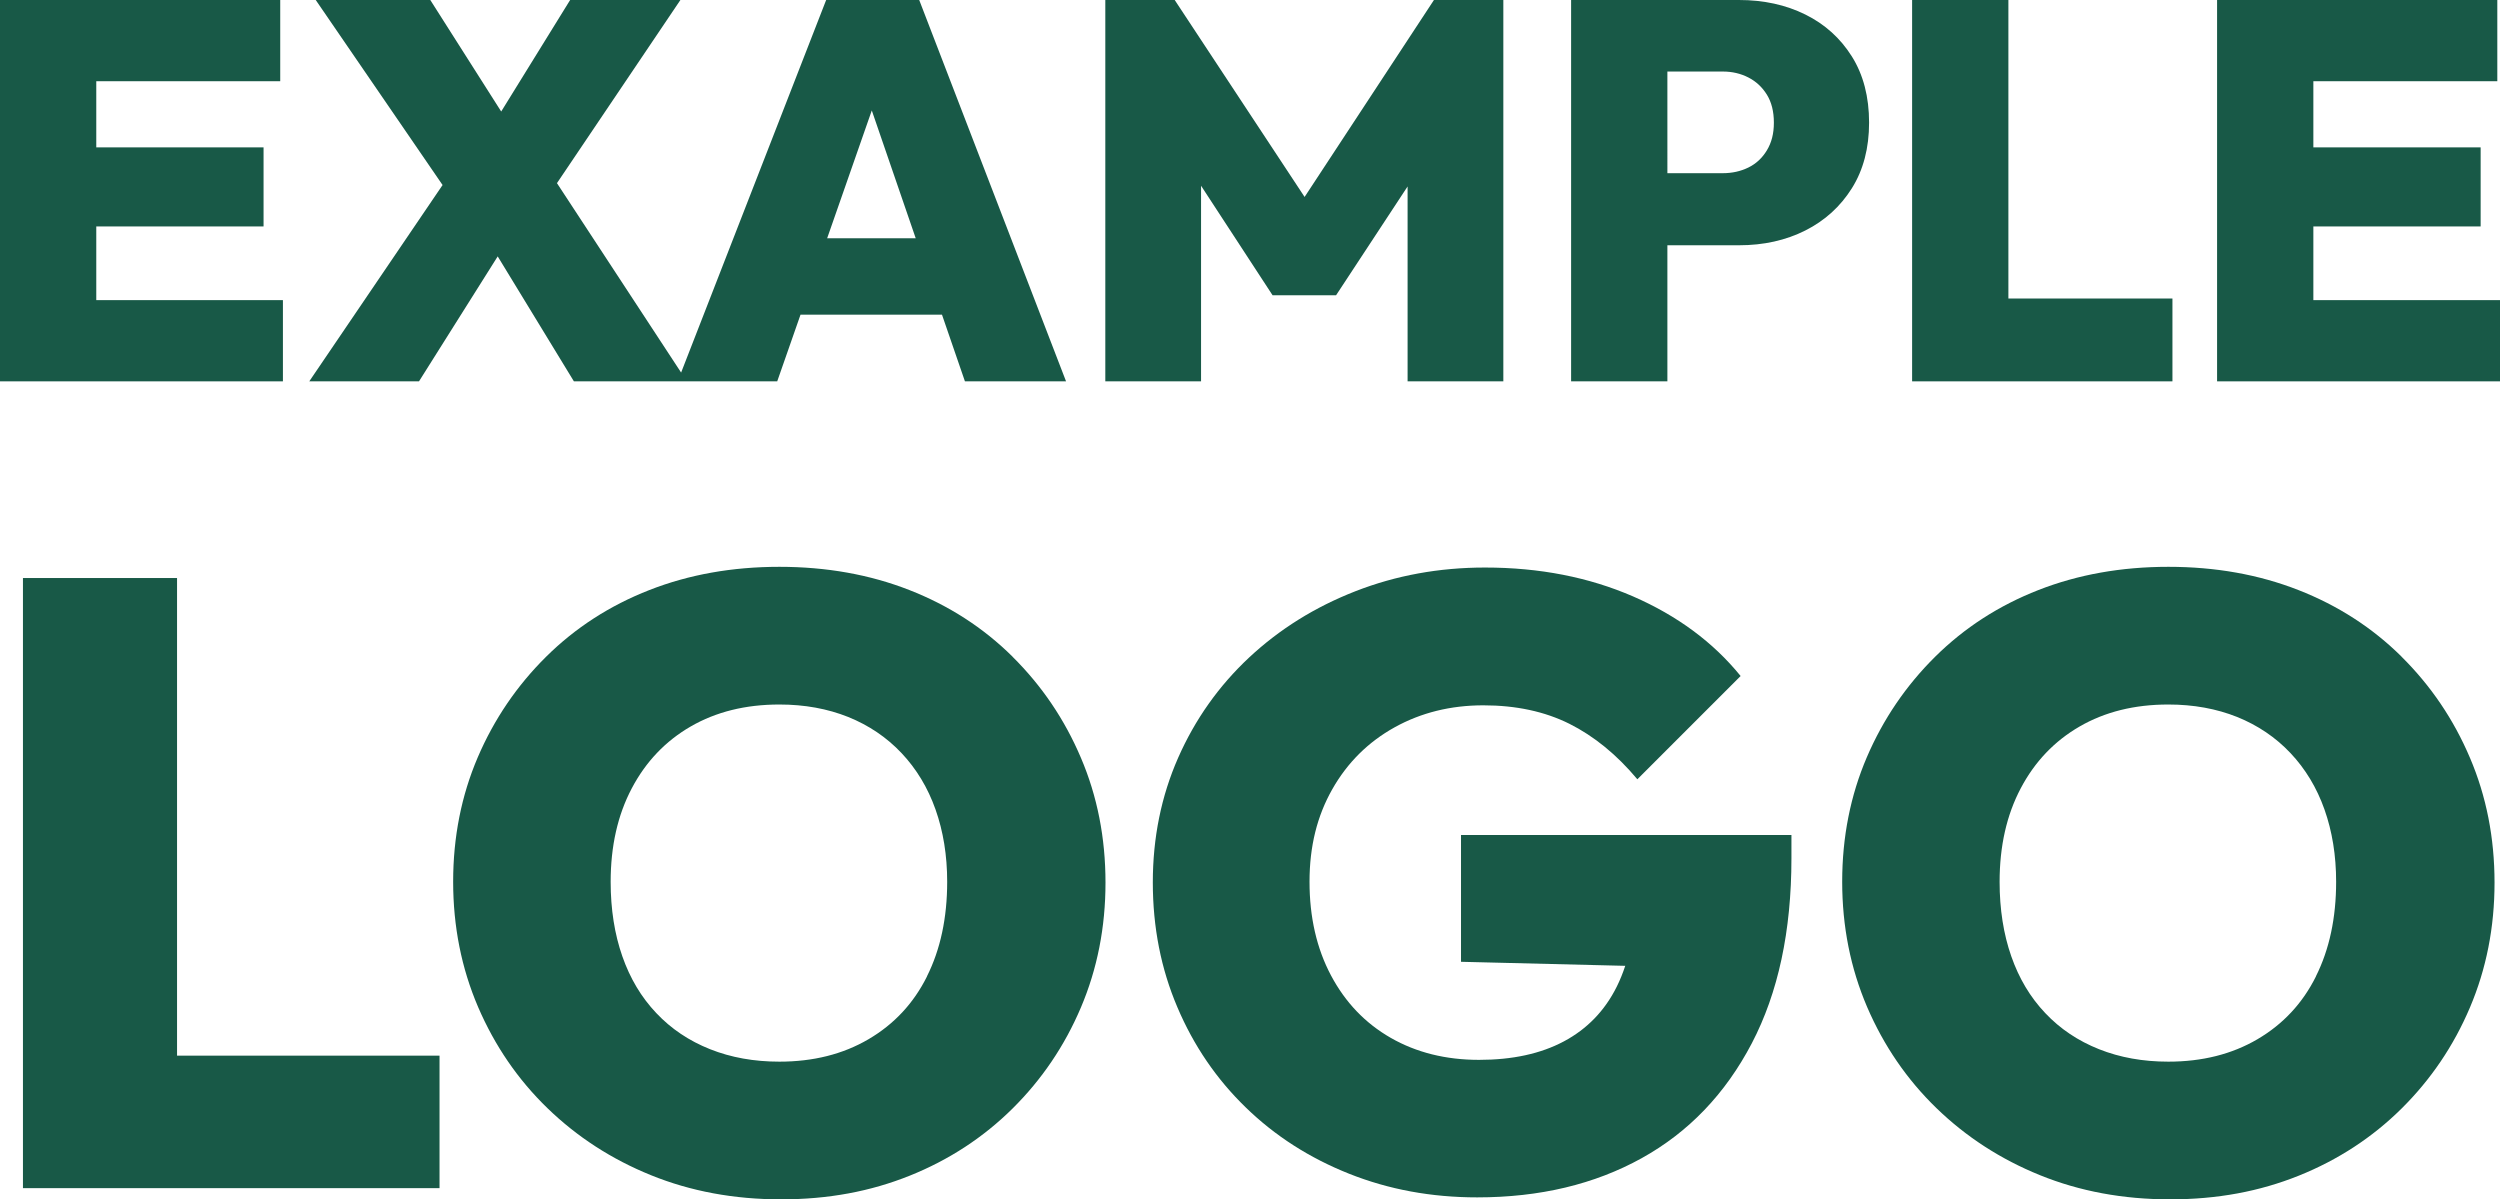<?xml version="1.0" encoding="UTF-8"?> <svg xmlns="http://www.w3.org/2000/svg" id="Layer_2" data-name="Layer 2" viewBox="0 0 278.88 133.79"><defs><style> .cls-1 { fill: #185947; } </style></defs><g id="Layer_1-2" data-name="Layer 1"><g><polygon class="cls-1" points="10.74 42.54 31.56 42.54 31.56 33.48 10.74 33.48 10.74 25.26 29.4 25.26 29.4 16.44 10.74 16.44 10.74 9.06 31.26 9.06 31.26 0 10.74 0 8.52 0 0 0 0 42.54 8.52 42.54 10.74 42.54"></polygon><path class="cls-1" d="M46.74,42.54l8.78-13.94,8.5,13.94h22.68l2.6-7.44h15.78l2.56,7.44h11.28L102.54,0h-10.38l-16.18,41.56-13.85-21.13L75.9,0h-12.3l-7.69,12.44L48,0h-12.78l14.15,20.64-14.87,21.9h12.24ZM92.27,26.58l4.98-14.26,4.9,14.26h-9.88Z"></path><polygon class="cls-1" points="133.98 20.72 141.96 32.94 149.04 32.94 157.02 20.8 157.02 42.54 167.7 42.54 167.7 0 159.96 0 145.53 21.97 131.04 0 123.3 0 123.3 42.54 133.98 42.54 133.98 20.72"></polygon><path class="cls-1" d="M208.5,13.68c0-2.88-.64-5.34-1.92-7.38-1.28-2.04-3.01-3.6-5.19-4.68-2.18-1.08-4.65-1.62-7.41-1.62h-18.72v42.54h10.74v-15.18h7.98c2.76,0,5.23-.55,7.41-1.65,2.18-1.1,3.91-2.67,5.19-4.71s1.92-4.48,1.92-7.32ZM197.1,16.77c-.52.86-1.21,1.5-2.07,1.92s-1.81.63-2.85.63h-6.18V7.98h6.18c1.04,0,1.99.22,2.85.66.86.44,1.55,1.08,2.07,1.92.52.84.78,1.88.78,3.12s-.26,2.23-.78,3.09Z"></path><polygon class="cls-1" points="224.04 42.54 242.34 42.54 242.34 33.3 224.04 33.3 224.04 0 213.3 0 213.3 42.54 221.88 42.54 224.04 42.54"></polygon><polygon class="cls-1" points="258.06 33.48 258.06 25.26 276.72 25.26 276.72 16.44 258.06 16.44 258.06 9.06 278.58 9.06 278.58 0 258.06 0 255.84 0 247.32 0 247.32 42.54 255.84 42.54 258.06 42.54 278.88 42.54 278.88 33.48 258.06 33.48"></polygon><polygon class="cls-1" points="19.75 64.48 2.56 64.48 2.56 132.54 16.29 132.54 19.75 132.54 49.03 132.54 49.03 117.76 19.75 117.76 19.75 64.48"></polygon><path class="cls-1" d="M112.96,73.26c-3.26-3.23-7.1-5.71-11.52-7.44s-9.25-2.59-14.5-2.59-10.08.86-14.5,2.59-8.26,4.21-11.52,7.44c-3.26,3.23-5.81,6.98-7.63,11.23-1.82,4.26-2.74,8.88-2.74,13.87s.93,9.65,2.78,13.97c1.86,4.32,4.43,8.08,7.73,11.28,3.3,3.2,7.15,5.7,11.57,7.49s9.25,2.69,14.5,2.69,9.97-.88,14.35-2.64c4.38-1.76,8.21-4.26,11.47-7.49,3.26-3.23,5.81-6.99,7.63-11.28,1.82-4.29,2.74-8.93,2.74-13.92s-.91-9.63-2.74-13.92c-1.82-4.29-4.37-8.05-7.63-11.28ZM103.41,108.92c-1.5,3.01-3.68,5.34-6.53,7.01-2.85,1.67-6.16,2.5-9.94,2.5-2.82,0-5.39-.46-7.73-1.39-2.34-.93-4.34-2.27-6-4.03-1.67-1.76-2.93-3.87-3.79-6.34-.86-2.46-1.3-5.23-1.3-8.3,0-3.97.78-7.44,2.35-10.42,1.57-2.98,3.76-5.28,6.58-6.91,2.82-1.63,6.11-2.45,9.89-2.45,2.82,0,5.38.47,7.68,1.39,2.3.93,4.29,2.27,5.95,4.03,1.66,1.76,2.93,3.86,3.79,6.29.86,2.43,1.3,5.12,1.3,8.06,0,4.03-.75,7.55-2.26,10.56Z"></path><path class="cls-1" d="M162.98,107.29l18.32.45c-.27.81-.58,1.59-.95,2.33-1.34,2.69-3.31,4.72-5.9,6.1-2.59,1.38-5.75,2.06-9.46,2.06s-6.99-.82-9.84-2.45c-2.85-1.63-5.07-3.95-6.67-6.96-1.6-3.01-2.4-6.5-2.4-10.46s.85-7.34,2.54-10.32c1.69-2.98,4.02-5.28,6.96-6.91,2.94-1.63,6.24-2.45,9.89-2.45s6.85.69,9.6,2.06c2.75,1.38,5.28,3.44,7.58,6.19l11.52-11.52c-3.07-3.78-7.07-6.73-12-8.88-4.93-2.14-10.43-3.22-16.51-3.22-5.12,0-9.94.88-14.45,2.64-4.51,1.76-8.46,4.22-11.86,7.39-3.39,3.17-6.03,6.9-7.92,11.18-1.89,4.29-2.83,8.93-2.83,13.92s.91,9.63,2.74,13.92c1.82,4.29,4.37,8.02,7.63,11.18,3.26,3.17,7.1,5.63,11.52,7.39,4.42,1.76,9.18,2.64,14.3,2.64,6.98,0,13.09-1.46,18.34-4.37,5.25-2.91,9.34-7.18,12.29-12.82,2.94-5.63,4.42-12.51,4.42-20.64v-2.59h-36.86v14.11Z"></path><path class="cls-1" d="M267.91,73.26c-3.26-3.23-7.1-5.71-11.52-7.44s-9.25-2.59-14.5-2.59-10.08.86-14.5,2.59-8.26,4.21-11.52,7.44c-3.26,3.23-5.81,6.98-7.63,11.23-1.82,4.26-2.74,8.88-2.74,13.87s.93,9.65,2.78,13.97c1.86,4.32,4.43,8.08,7.73,11.28,3.3,3.2,7.15,5.7,11.57,7.49s9.25,2.69,14.5,2.69,9.97-.88,14.35-2.64,8.21-4.26,11.47-7.49c3.26-3.23,5.81-6.99,7.63-11.28,1.82-4.29,2.74-8.93,2.74-13.92s-.91-9.63-2.74-13.92c-1.82-4.29-4.37-8.05-7.63-11.28ZM258.35,108.92c-1.5,3.01-3.68,5.34-6.53,7.01-2.85,1.67-6.16,2.5-9.94,2.5-2.82,0-5.39-.46-7.73-1.39-2.34-.93-4.34-2.27-6-4.03-1.67-1.76-2.93-3.87-3.79-6.34-.86-2.46-1.3-5.23-1.3-8.3,0-3.97.78-7.44,2.35-10.42,1.57-2.98,3.76-5.28,6.58-6.91,2.82-1.63,6.11-2.45,9.89-2.45,2.82,0,5.38.47,7.68,1.39,2.3.93,4.29,2.27,5.95,4.03,1.66,1.76,2.93,3.86,3.79,6.29.86,2.43,1.3,5.12,1.3,8.06,0,4.03-.75,7.55-2.26,10.56Z"></path></g></g></svg> 